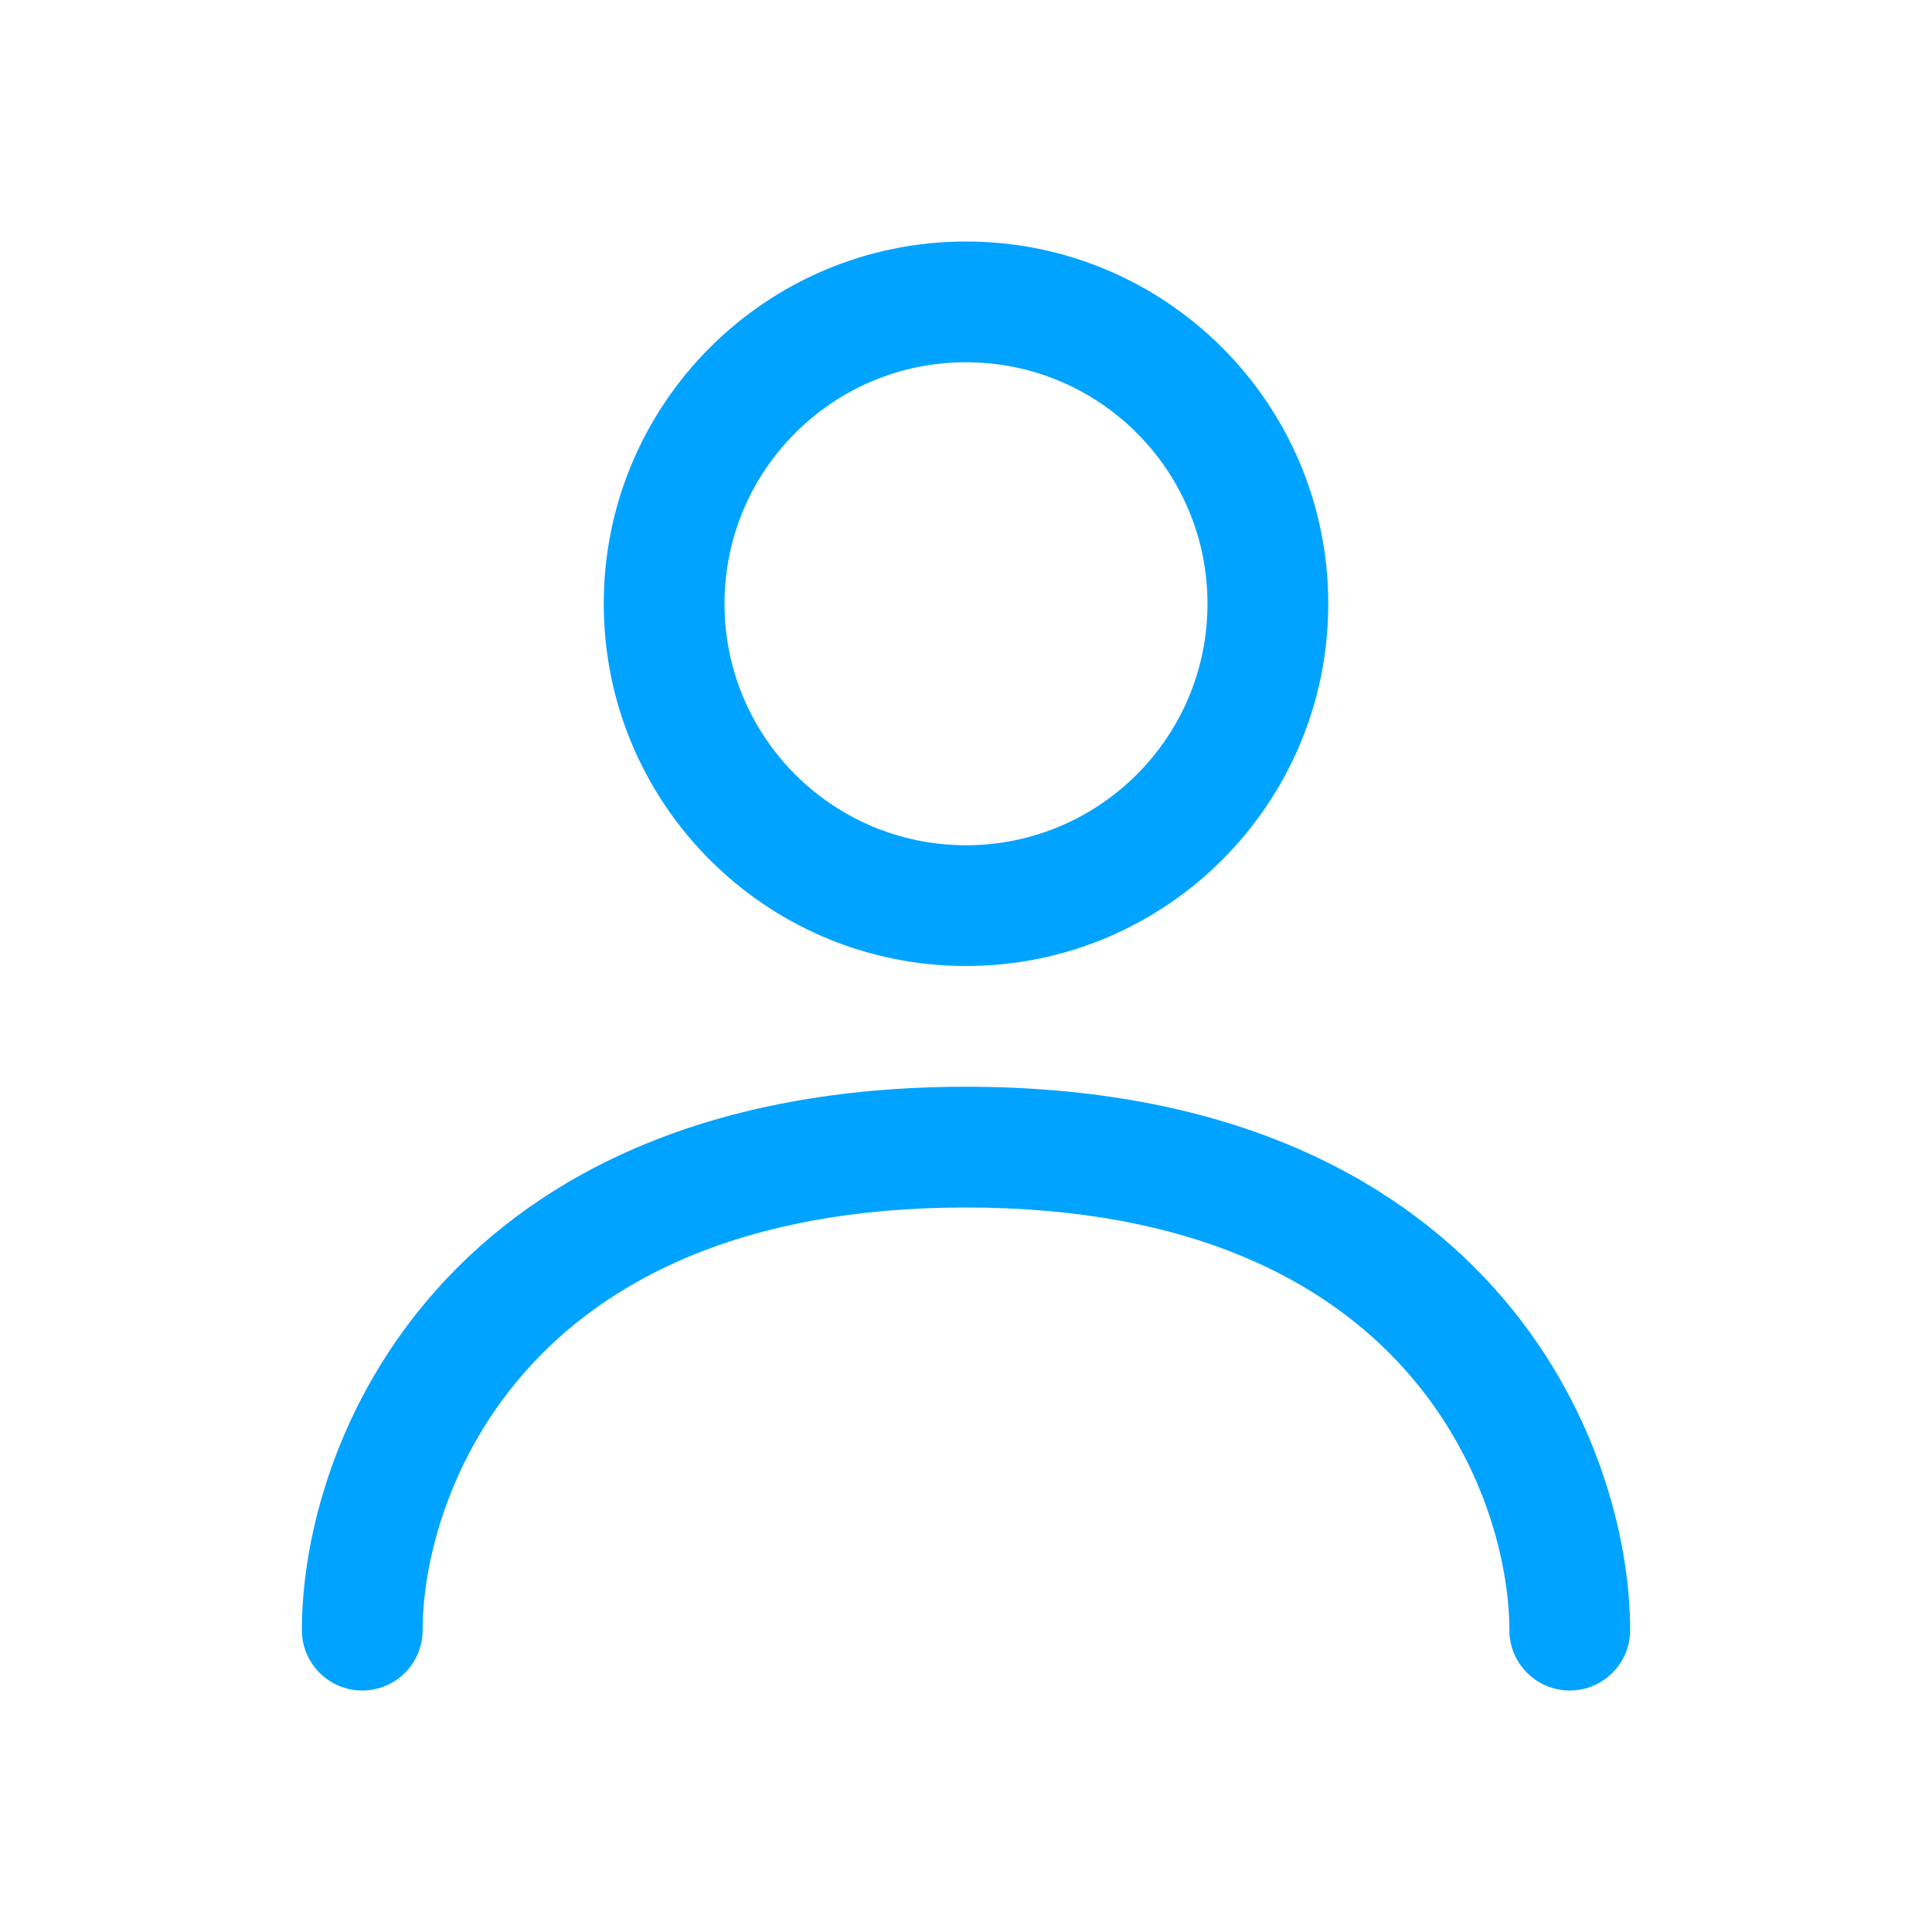 <svg width="24" height="24" viewBox="0 0 24 24" fill="none" xmlns="http://www.w3.org/2000/svg">
<path fill-rule="evenodd" clip-rule="evenodd" d="M16.5 7.5C16.5 9.985 14.485 12 12 12C9.515 12 7.5 9.985 7.5 7.5C7.5 5.015 9.515 3 12 3C14.485 3 16.5 5.015 16.5 7.5ZM15 7.5C15 9.157 13.657 10.5 12 10.5C10.343 10.5 9 9.157 9 7.5C9 5.843 10.343 4.5 12 4.5C13.657 4.5 15 5.843 15 7.5Z" fill="#00A3FF"/>
<path d="M5.25 20.25C5.25 19.41 5.573 18.096 6.557 17.002C7.521 15.931 9.181 15 12 15C14.819 15 16.479 15.931 17.442 17.002C18.427 18.096 18.75 19.41 18.75 20.25C18.75 20.664 19.086 21 19.5 21C19.914 21 20.25 20.664 20.25 20.25C20.25 19.09 19.823 17.404 18.558 15.998C17.271 14.569 15.181 13.5 12 13.5C8.819 13.5 6.729 14.569 5.443 15.998C4.177 17.404 3.75 19.09 3.75 20.25C3.75 20.664 4.086 21 4.5 21C4.914 21 5.25 20.664 5.25 20.25Z" fill="#00A3FF"/>
</svg>
